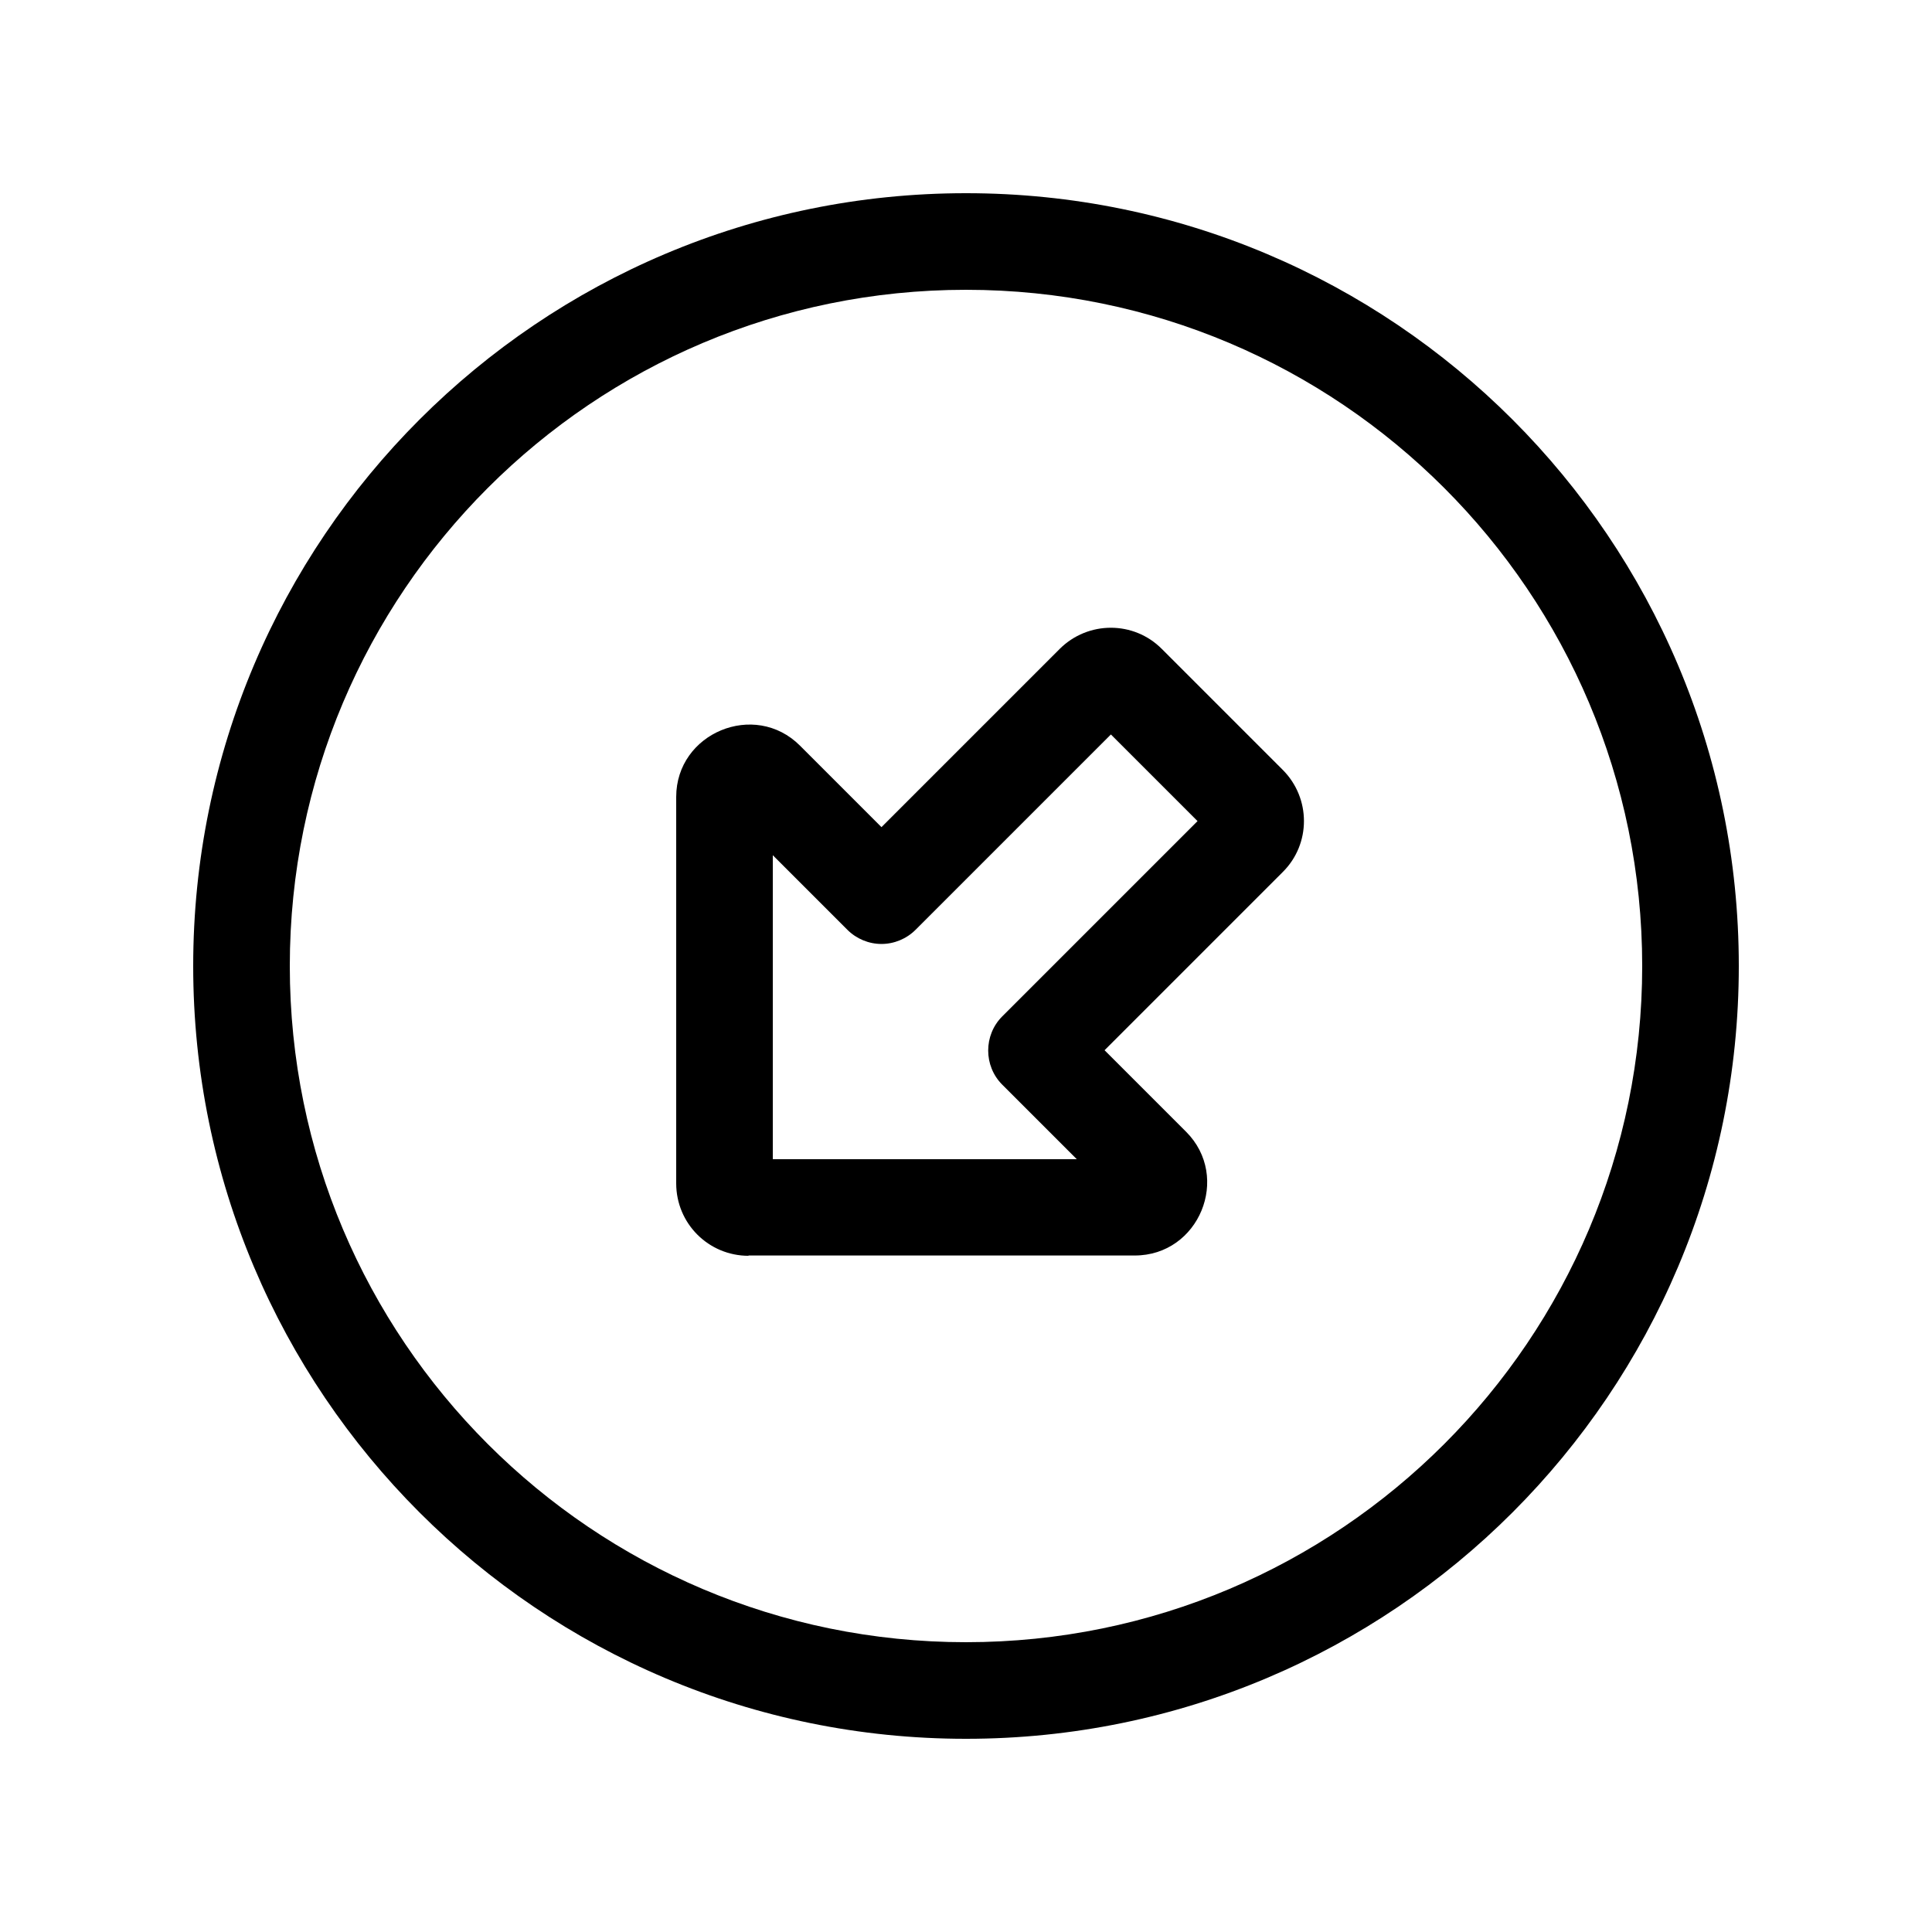 <svg xmlns="http://www.w3.org/2000/svg" viewBox="0 0 640 640"><!--! Font Awesome Pro 7.1.0 by @fontawesome - https://fontawesome.com License - https://fontawesome.com/license (Commercial License) Copyright 2025 Fonticons, Inc. --><path fill="currentColor" d="M320 96C196.3 96 96 196.3 96 320C96 443.7 196.3 544 320 544C443.7 544 544 443.7 544 320C544 196.3 443.7 96 320 96zM320 576C178.6 576 64 461.4 64 320C64 178.6 178.6 64 320 64C461.4 64 576 178.6 576 320C576 461.4 461.4 576 320 576zM256 283.3L256 384L356.7 384L332 359.3C325.8 353.1 325.8 342.9 332 336.7L396.7 272L368 243.3L303.3 308C300.3 311 296.2 312.7 292 312.7C287.8 312.7 283.7 311 280.7 308L256 283.3zM248 416C234.7 416 224 405.3 224 392L224 264C224 242.8 250 232 265 247L292 274L351 215C360.4 205.6 375.6 205.6 384.9 215L424.9 255C434.3 264.4 434.3 279.6 424.9 288.9L365.9 347.9L392.9 374.9C407.9 389.9 397.2 415.9 375.9 415.9L247.9 415.9z"/></svg>
